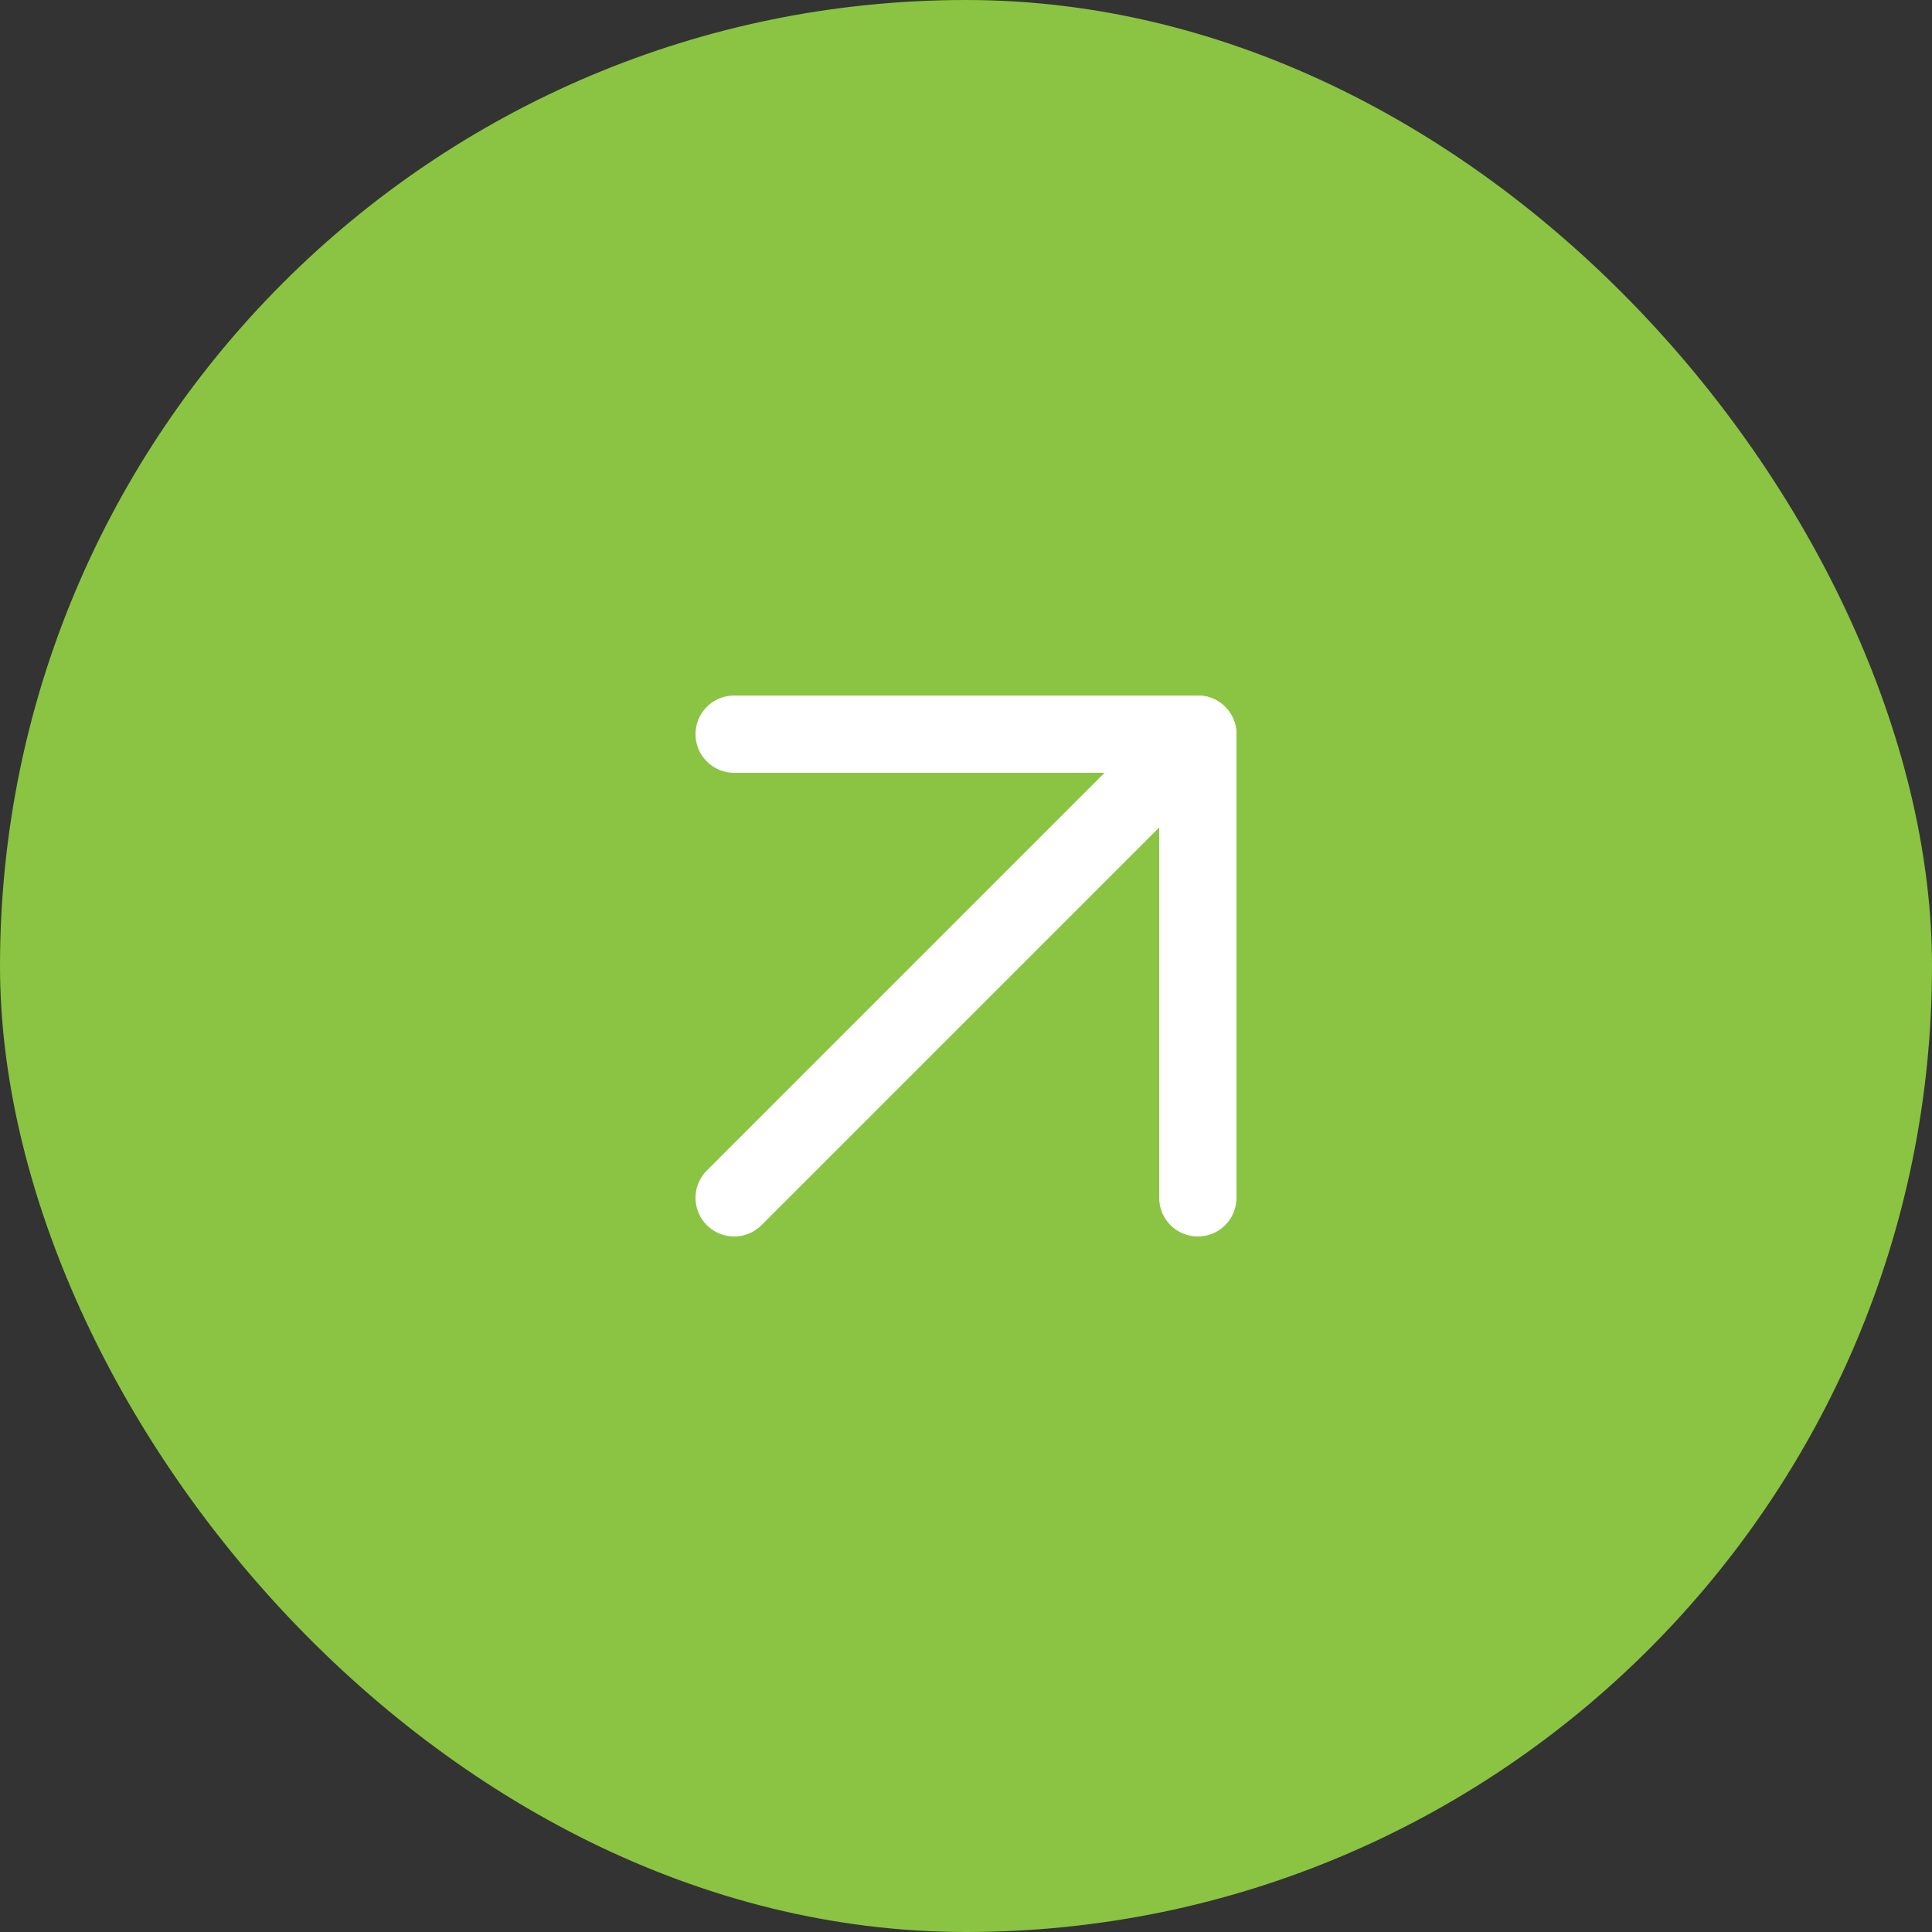 <?xml version="1.0" encoding="UTF-8"?> <svg xmlns="http://www.w3.org/2000/svg" width="50" height="50" viewBox="0 0 50 50" fill="none"><rect x="0" y="0" width="50" height="50" fill="#333333" stroke="none"/><rect width="50" height="50" rx="25" fill="#8AC442"></rect><path d="M19 31L31 19" stroke="white" stroke-width="2" stroke-linecap="round" stroke-linejoin="round"></path><path d="M19 19H31V31" stroke="white" stroke-width="2" stroke-linecap="round" stroke-linejoin="round"></path></svg> 